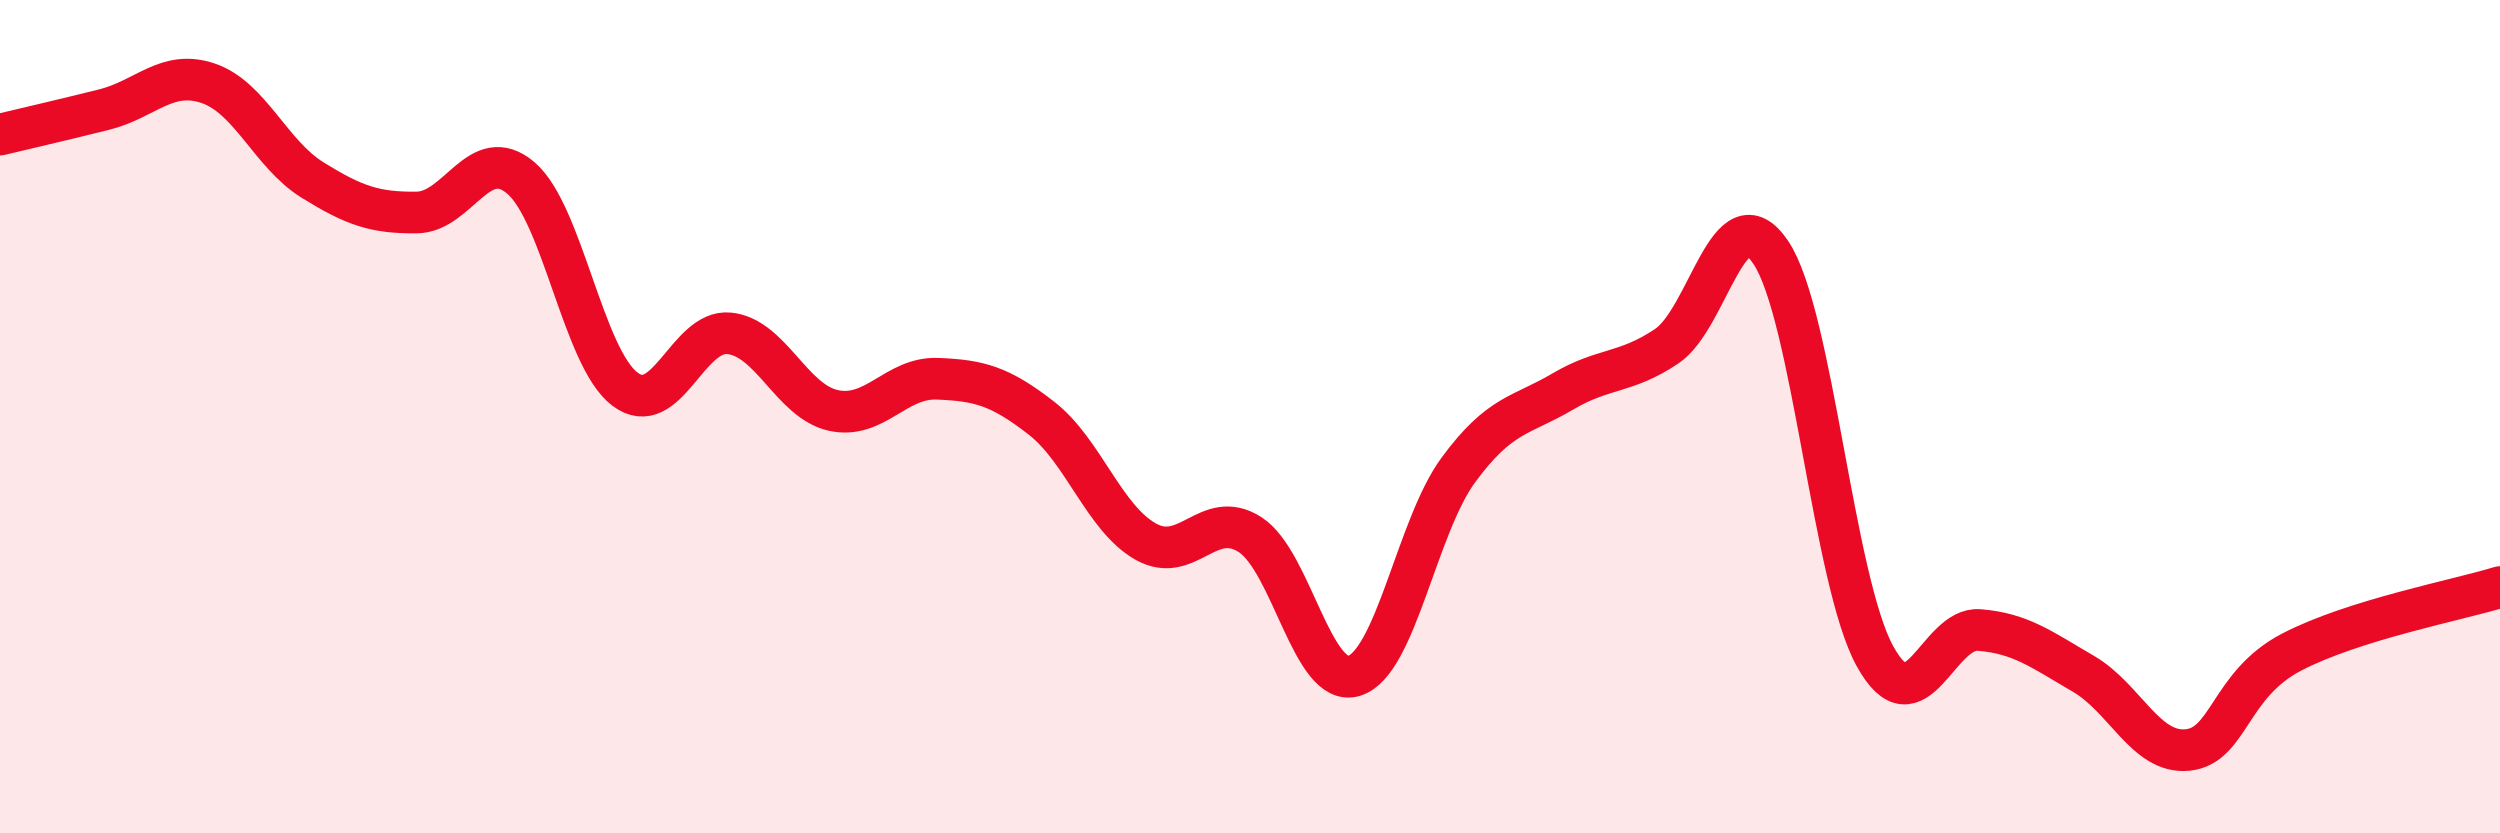 
    <svg width="60" height="20" viewBox="0 0 60 20" xmlns="http://www.w3.org/2000/svg">
      <path
        d="M 0,3.23 C 0.5,3.11 1.5,2.88 2.5,2.63 C 3.5,2.38 4,1.66 5,2 C 6,2.34 6.5,3.7 7.5,4.32 C 8.5,4.94 9,5.11 10,5.1 C 11,5.09 11.5,3.42 12.5,4.27 C 13.5,5.12 14,8.59 15,9.34 C 16,10.09 16.5,7.9 17.5,8 C 18.5,8.1 19,9.63 20,9.85 C 21,10.07 21.5,9.05 22.5,9.09 C 23.5,9.13 24,9.26 25,10.04 C 26,10.82 26.5,12.44 27.5,13 C 28.5,13.56 29,12.19 30,12.83 C 31,13.47 31.5,16.53 32.5,16.22 C 33.5,15.91 34,12.64 35,11.28 C 36,9.92 36.5,9.99 37.5,9.4 C 38.5,8.81 39,8.98 40,8.31 C 41,7.64 41.5,4.57 42.5,6.06 C 43.5,7.55 44,13.94 45,15.75 C 46,17.56 46.5,15.04 47.5,15.12 C 48.5,15.2 49,15.59 50,16.17 C 51,16.75 51.5,18.1 52.5,18 C 53.5,17.9 53.5,16.43 55,15.65 C 56.5,14.87 59,14.4 60,14.09L60 20L0 20Z"
        fill="#EB0A25"
        opacity="0.1"
        stroke-linecap="round"
        stroke-linejoin="round"
      />
      <path
        d="M 0,3.23 C 0.5,3.11 1.5,2.88 2.5,2.63 C 3.5,2.38 4,1.66 5,2 C 6,2.34 6.5,3.7 7.5,4.32 C 8.5,4.94 9,5.11 10,5.1 C 11,5.09 11.5,3.42 12.5,4.27 C 13.5,5.12 14,8.59 15,9.34 C 16,10.09 16.5,7.9 17.5,8 C 18.5,8.1 19,9.63 20,9.85 C 21,10.07 21.5,9.05 22.5,9.09 C 23.5,9.13 24,9.26 25,10.04 C 26,10.82 26.5,12.44 27.5,13 C 28.5,13.56 29,12.19 30,12.83 C 31,13.47 31.5,16.53 32.5,16.22 C 33.5,15.91 34,12.64 35,11.28 C 36,9.92 36.5,9.99 37.5,9.4 C 38.5,8.81 39,8.98 40,8.31 C 41,7.64 41.5,4.57 42.5,6.06 C 43.5,7.55 44,13.94 45,15.75 C 46,17.56 46.5,15.04 47.5,15.12 C 48.5,15.2 49,15.59 50,16.17 C 51,16.75 51.5,18.1 52.5,18 C 53.5,17.9 53.5,16.43 55,15.65 C 56.5,14.87 59,14.4 60,14.09"
        stroke="#EB0A25"
        stroke-width="1"
        fill="none"
        stroke-linecap="round"
        stroke-linejoin="round"
      />
    </svg>
  